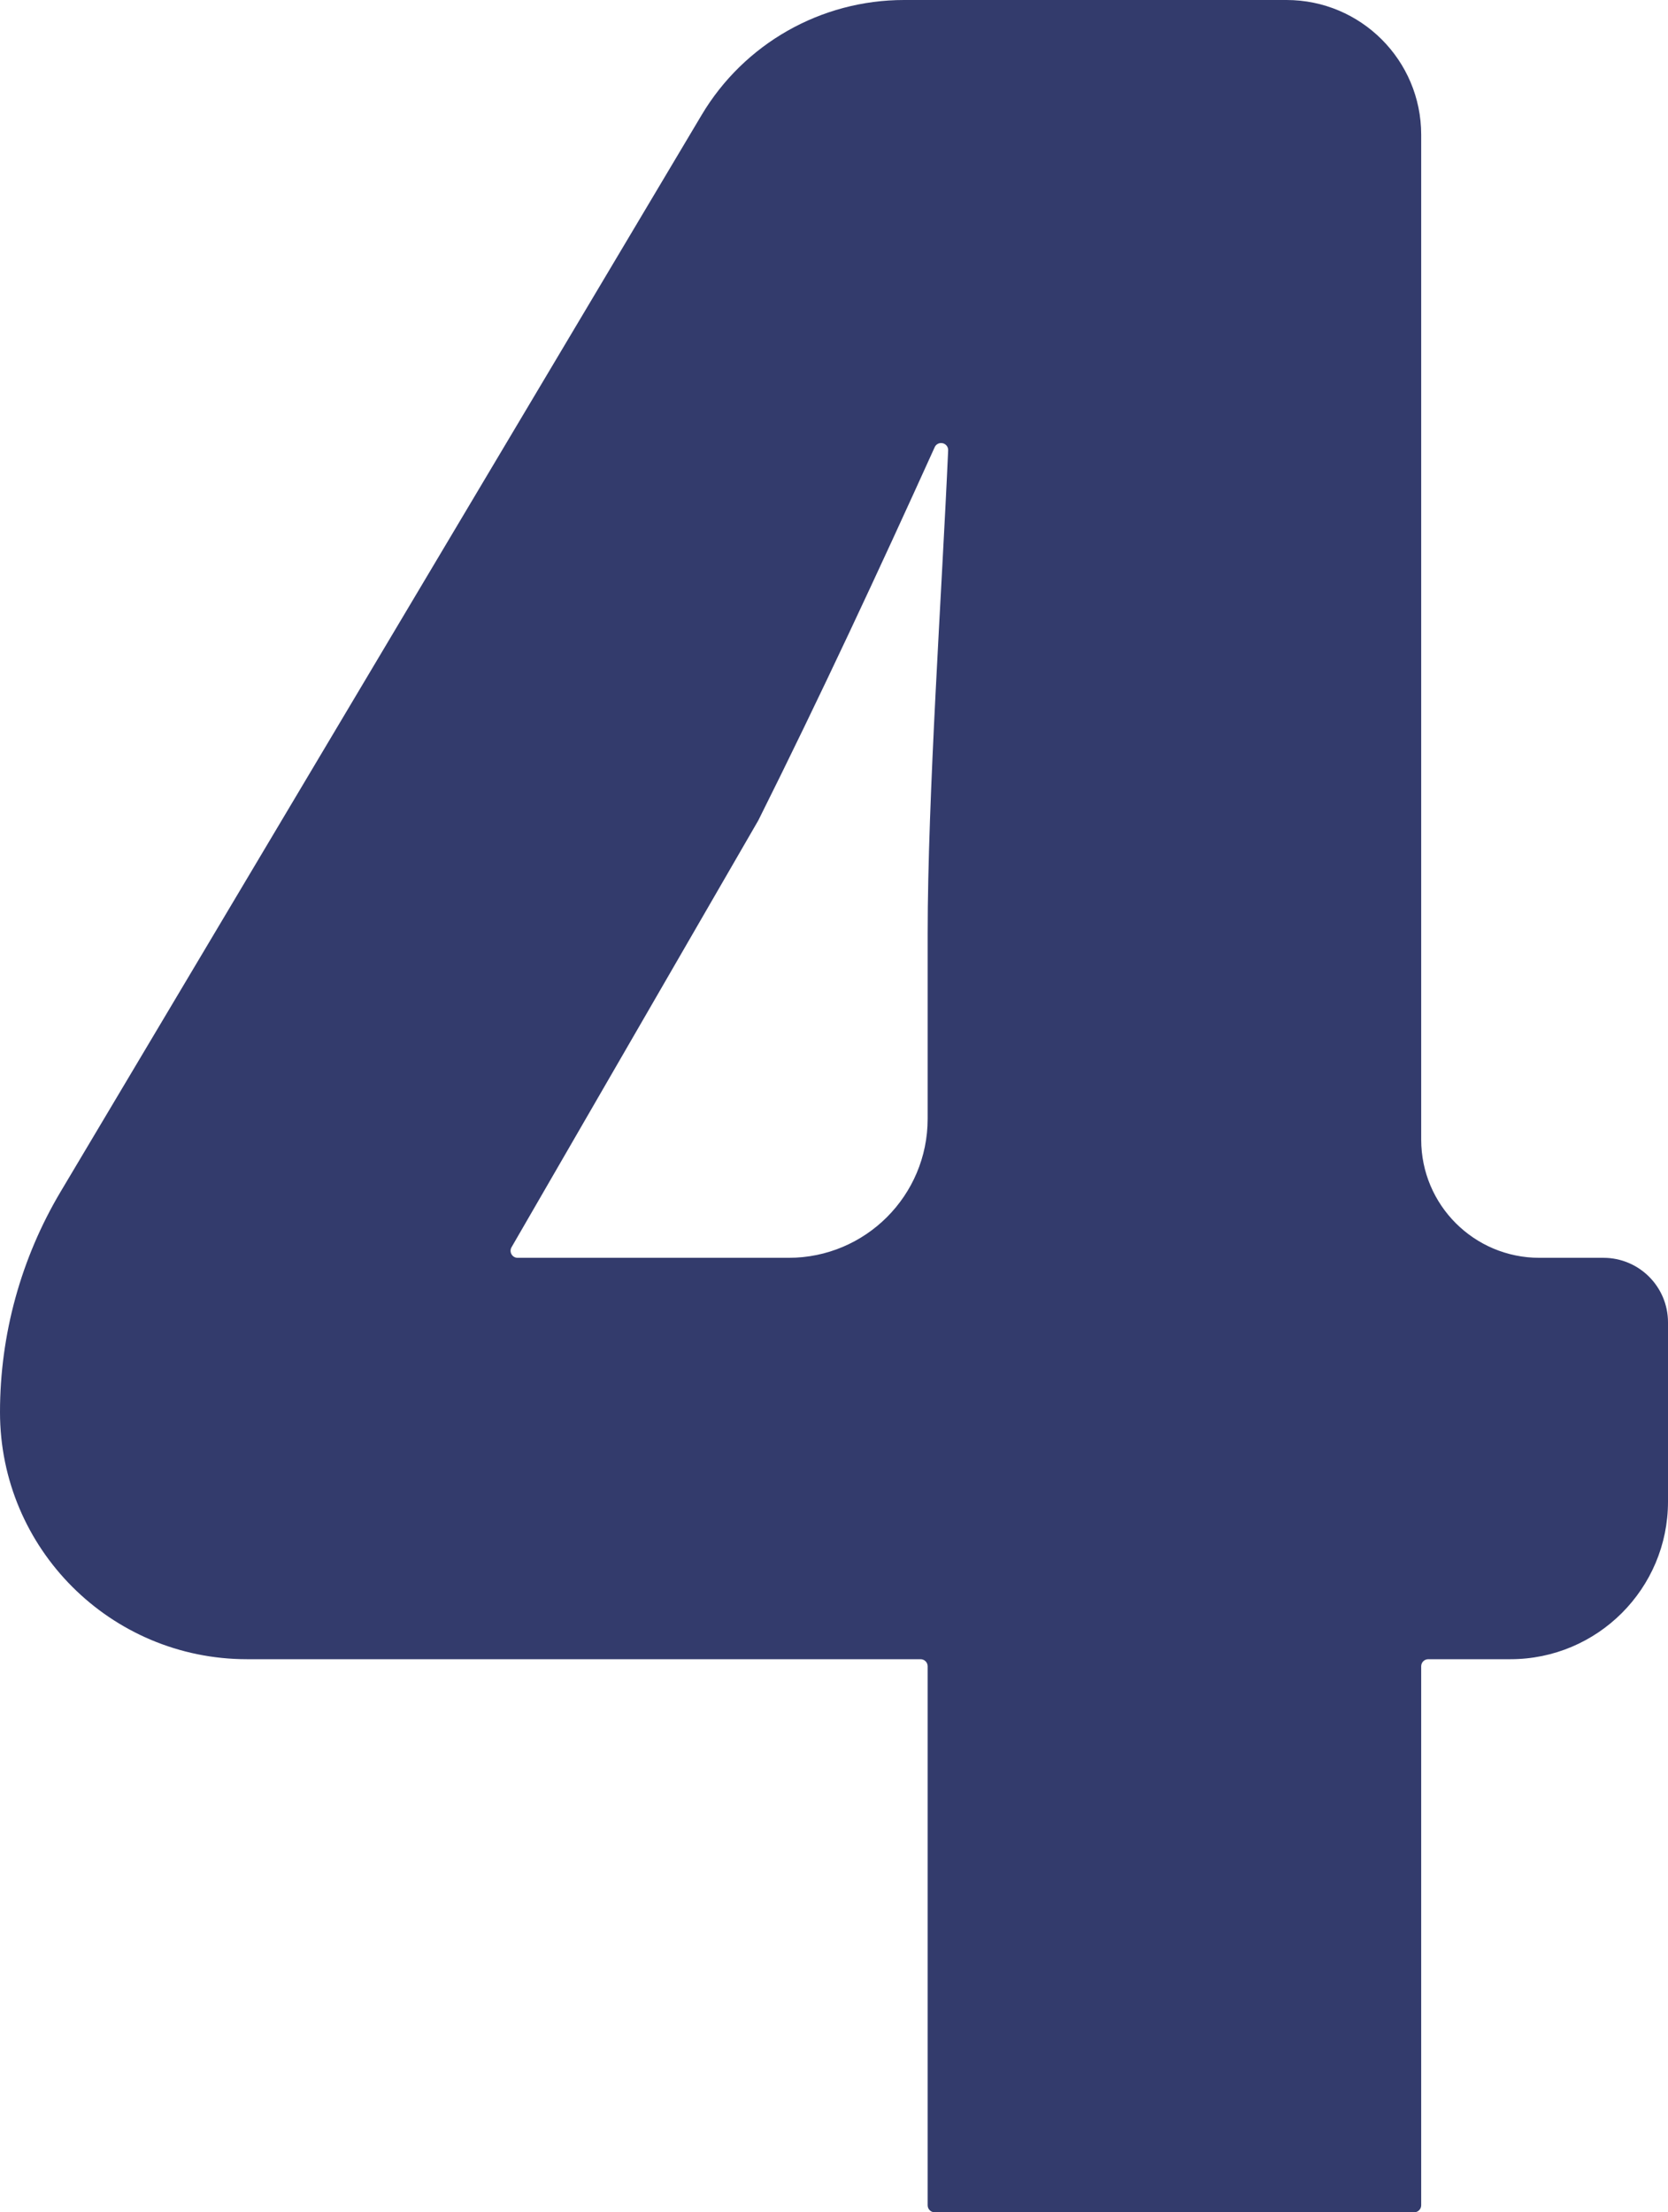   <svg xmlns="http://www.w3.org/2000/svg" x="0px" y="0px" viewBox="0 0 227.08 301.15" style="vertical-align: middle; max-width: 100%; width: 100%;" width="100%">
   <path d="M205.62,225.86h-11.18c-0.53,0-0.96,0.43-0.96,0.96v73.37c0,0.53-0.43,0.96-0.96,0.96h-65.27  c-0.53,0-0.96-0.43-0.96-0.96v-73.37c0-0.53-0.43-0.96-0.96-0.96h-91.7C15.06,225.86,0,210.81,0,192.23v0  c0-10.58,2.86-20.96,8.27-30.04L95.51,15.67C101.29,5.95,111.76,0,123.07,0h52.07c10.13,0,18.34,8.21,18.34,18.34v136.79  c0,8.89,7.2,16.09,16.09,16.09h8.72c4.85,0,8.79,3.93,8.79,8.79v24.4C227.08,216.26,217.47,225.86,205.62,225.86z M107.37,171.22  c10.45,0,18.92-8.47,18.92-18.92v-25.2c0-18.7,1.95-46.78,2.79-65.8c0.02-0.55-0.41-0.99-0.96-0.99l0,0c-0.38,0-0.72,0.22-0.87,0.56  c-7.61,16.81-15.62,34.01-24.02,50.82c-0.01,0.02-0.02,0.04-0.03,0.05l-33.56,58.04c-0.37,0.64,0.09,1.44,0.83,1.44H107.37z" fill="rgb(51,59,108)">
   </path>
  </svg>
